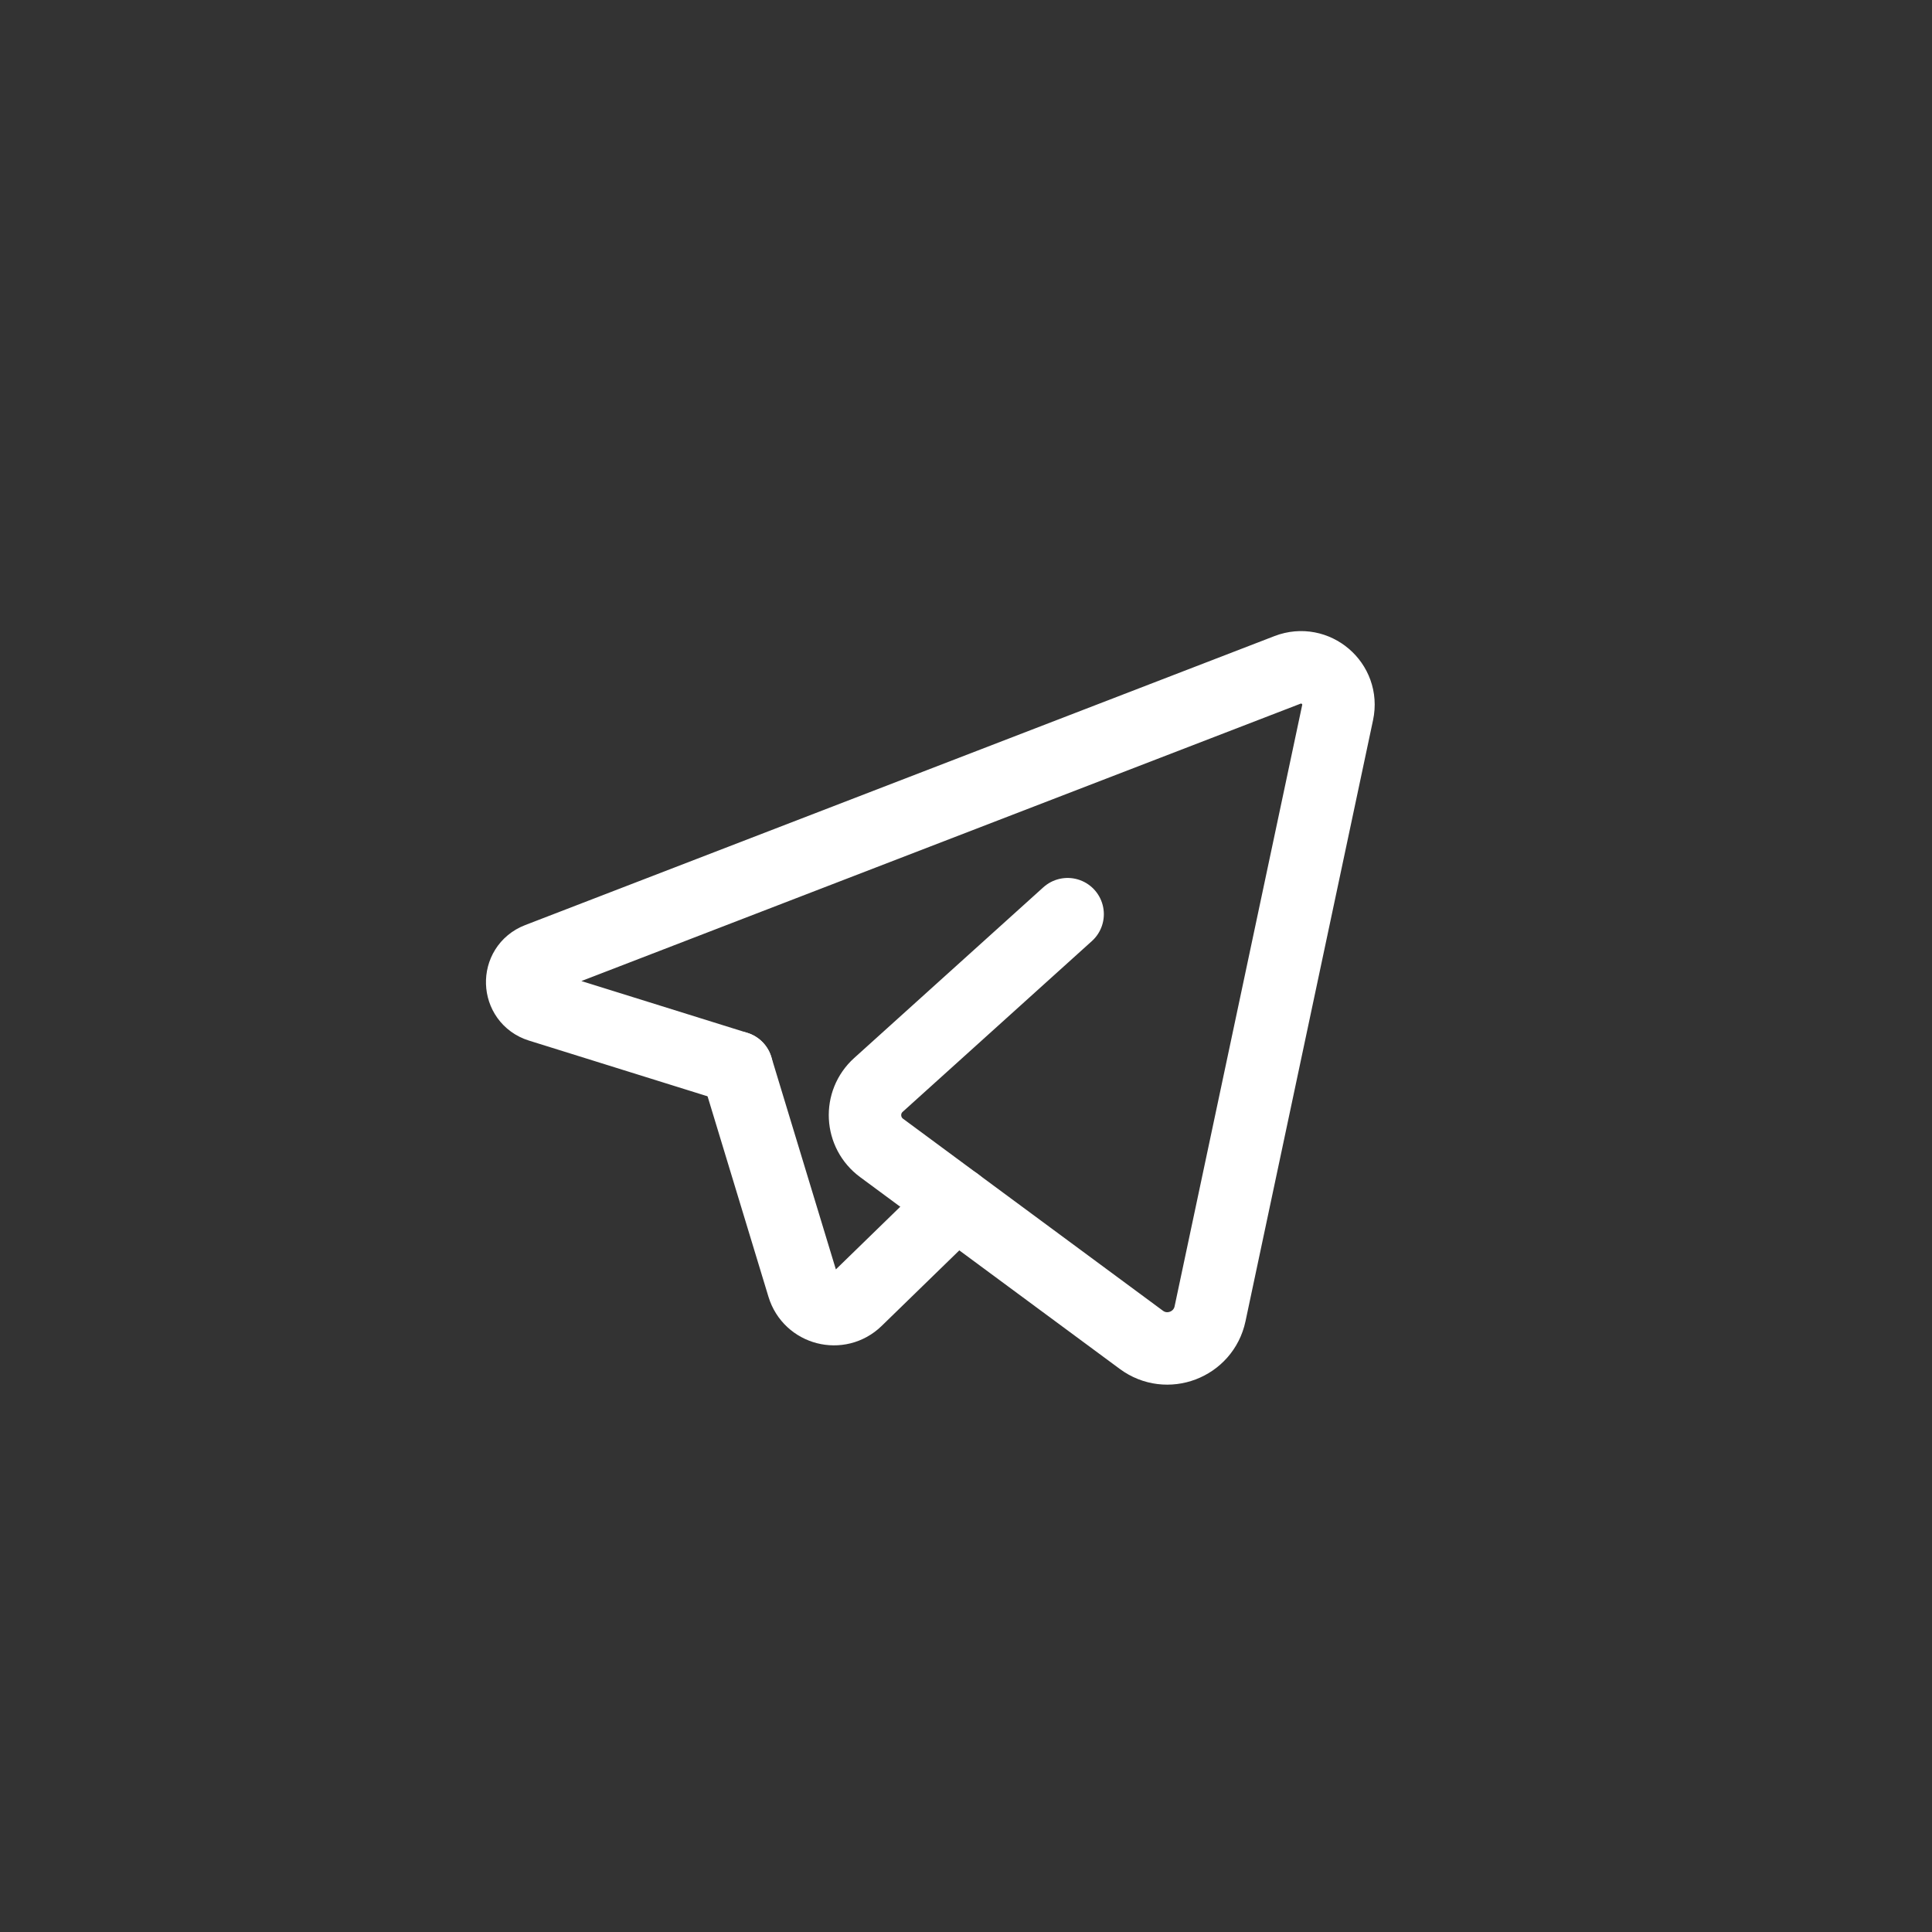 <?xml version="1.0" encoding="UTF-8"?> <svg xmlns="http://www.w3.org/2000/svg" width="40" height="40" viewBox="0 0 40 40" fill="none"><rect x="0" y="0" width="40" height="40" fill="#333333" stroke="none"/><path d="M19.795 24.906L17.73 26.915C17.372 27.263 16.773 27.109 16.628 26.631L15.252 22.101" stroke="white" stroke-width="1.5" stroke-linecap="round" stroke-linejoin="round"></path><path d="M22.104 18.927C22.104 18.927 19.515 21.263 18.187 22.462C17.79 22.82 17.823 23.45 18.253 23.767L23.631 27.74C24.16 28.131 24.916 27.844 25.053 27.2L27.694 14.753C27.822 14.151 27.231 13.648 26.657 13.869L11.142 19.853C10.685 20.029 10.707 20.682 11.174 20.828L15.251 22.1" stroke="white" stroke-width="1.5" stroke-linecap="round" stroke-linejoin="round"></path></svg> 